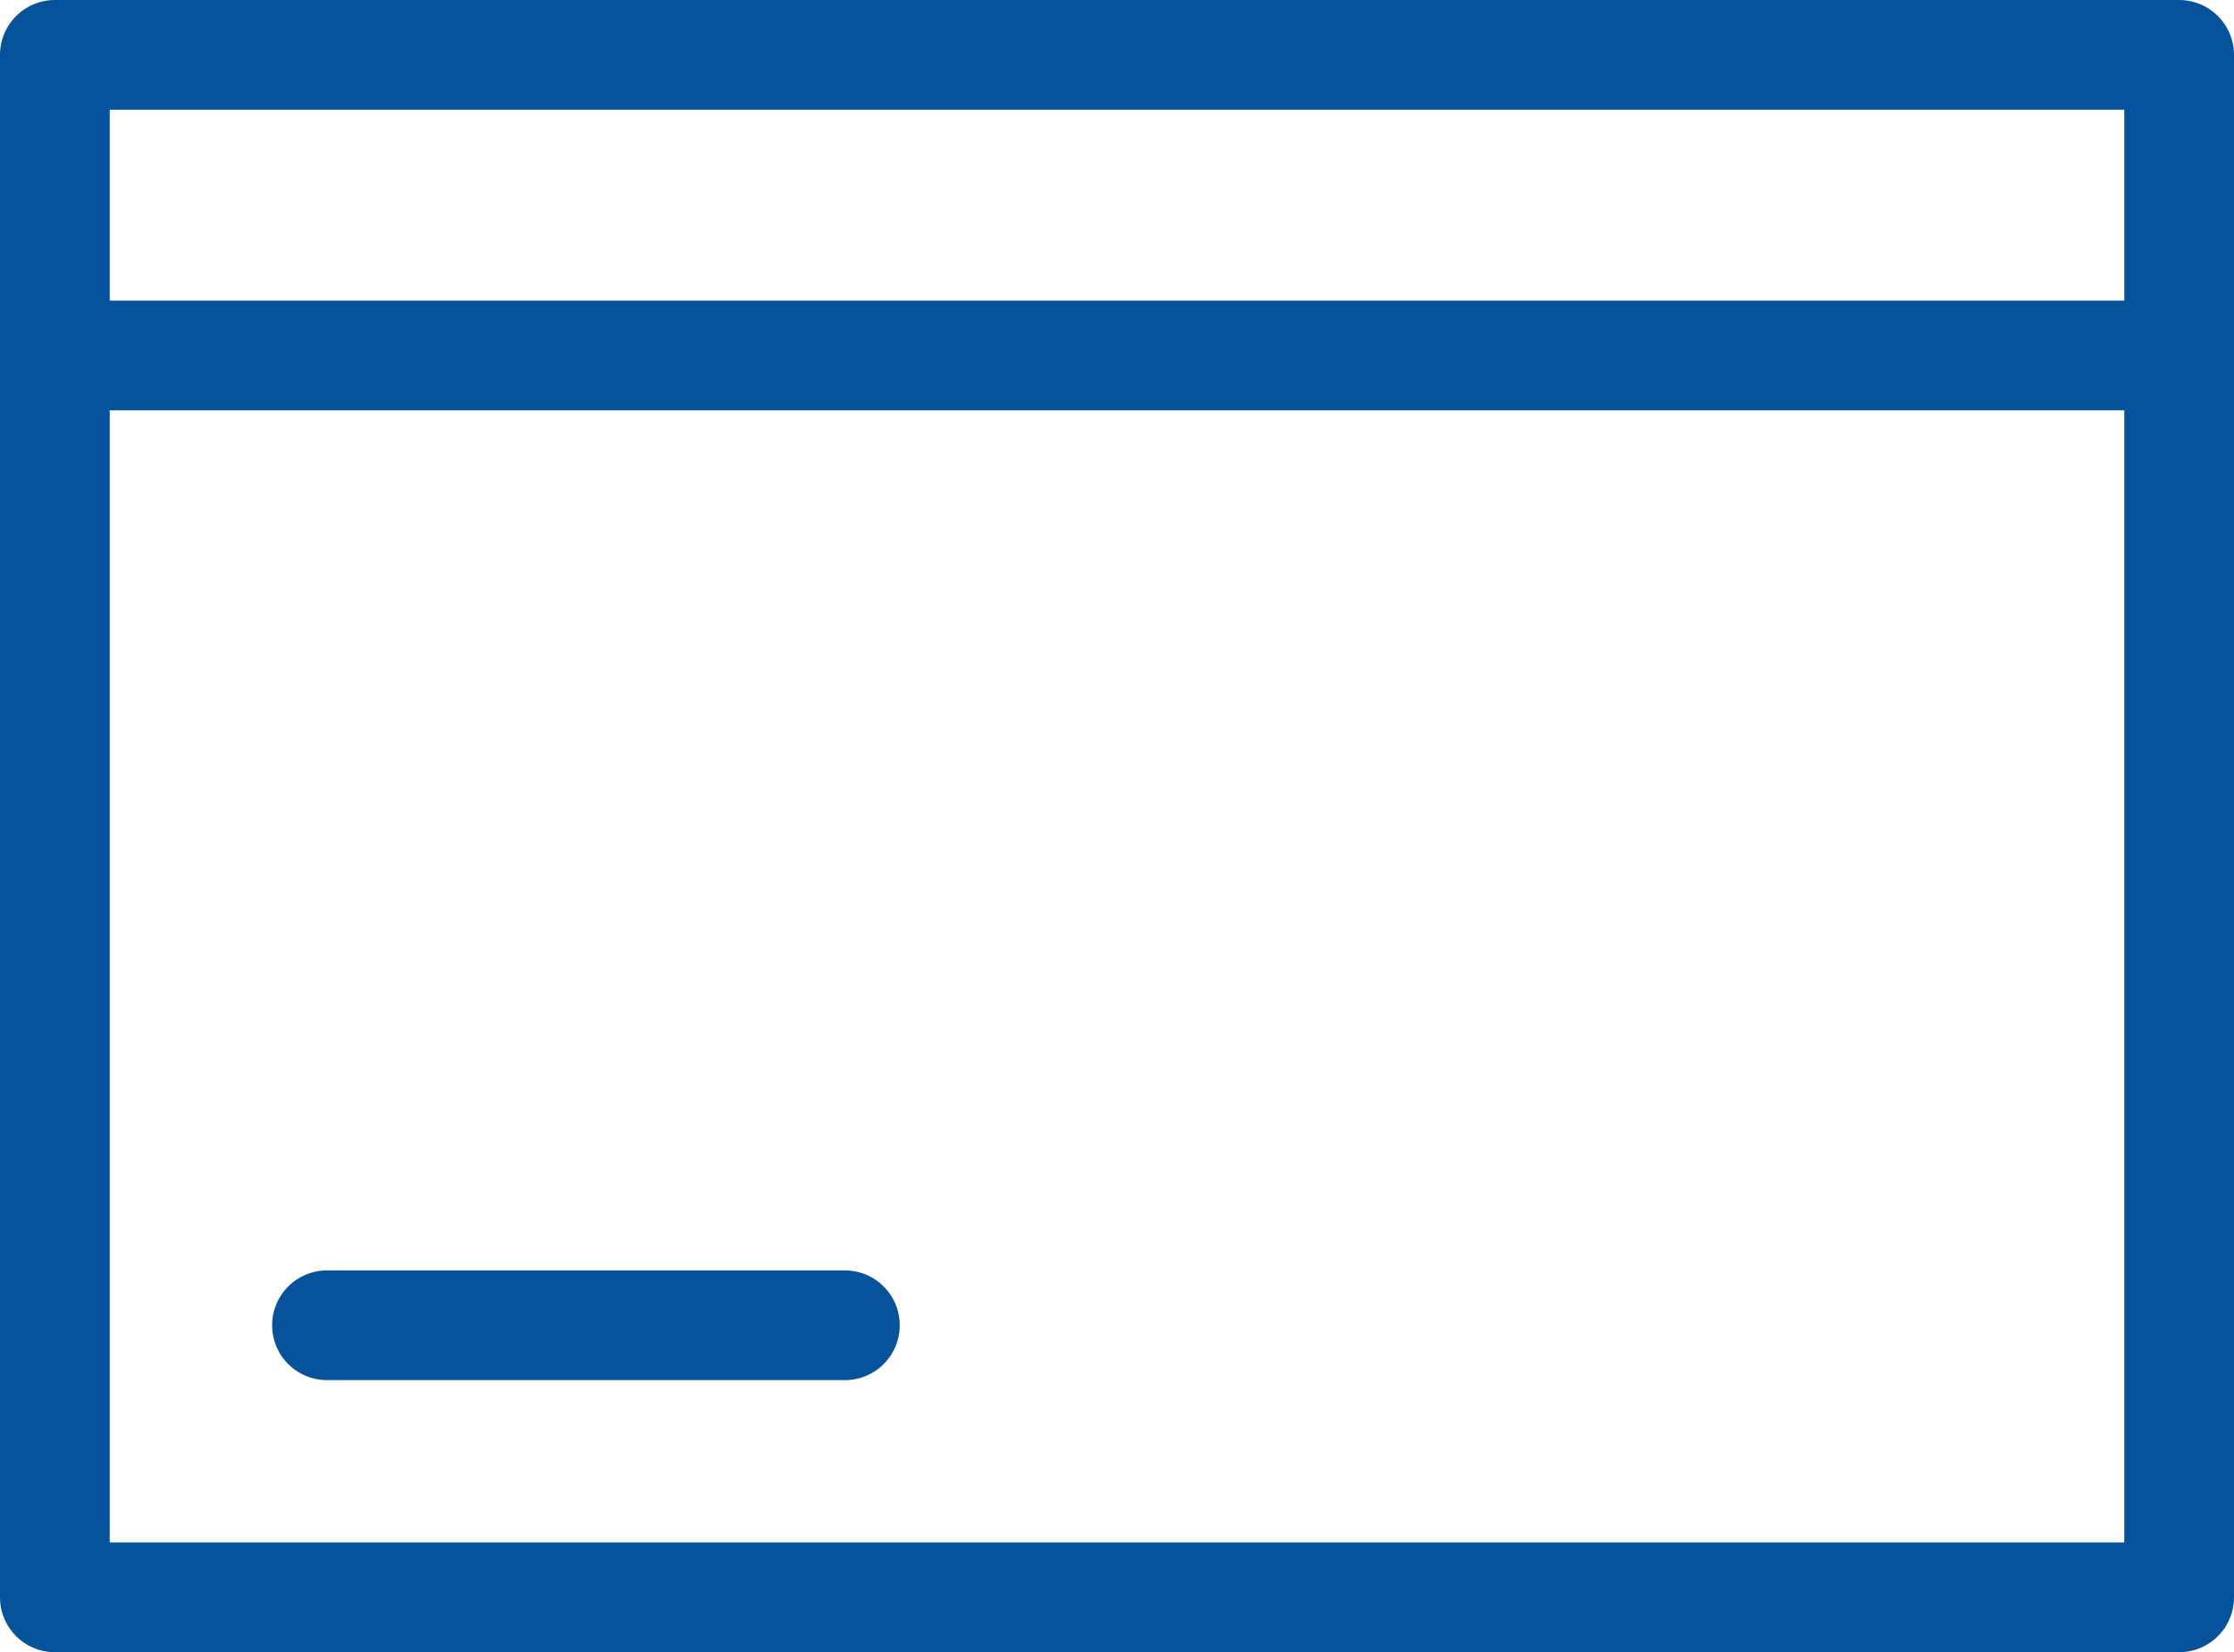 <svg id="Layer_1" data-name="Layer 1" xmlns="http://www.w3.org/2000/svg" viewBox="0 0 10.18 7.53"><defs><style>.cls-1{fill:none;stroke:#06529b;stroke-linecap:round;stroke-linejoin:round;stroke-width:0.5px;}</style></defs><rect class="cls-1" x="0.25" y="0.25" width="9.68" height="7.03"/><line class="cls-1" x1="0.25" y1="1.62" x2="9.93" y2="1.62"/><line class="cls-1" x1="1.49" y1="6.04" x2="3.85" y2="6.04"/></svg>